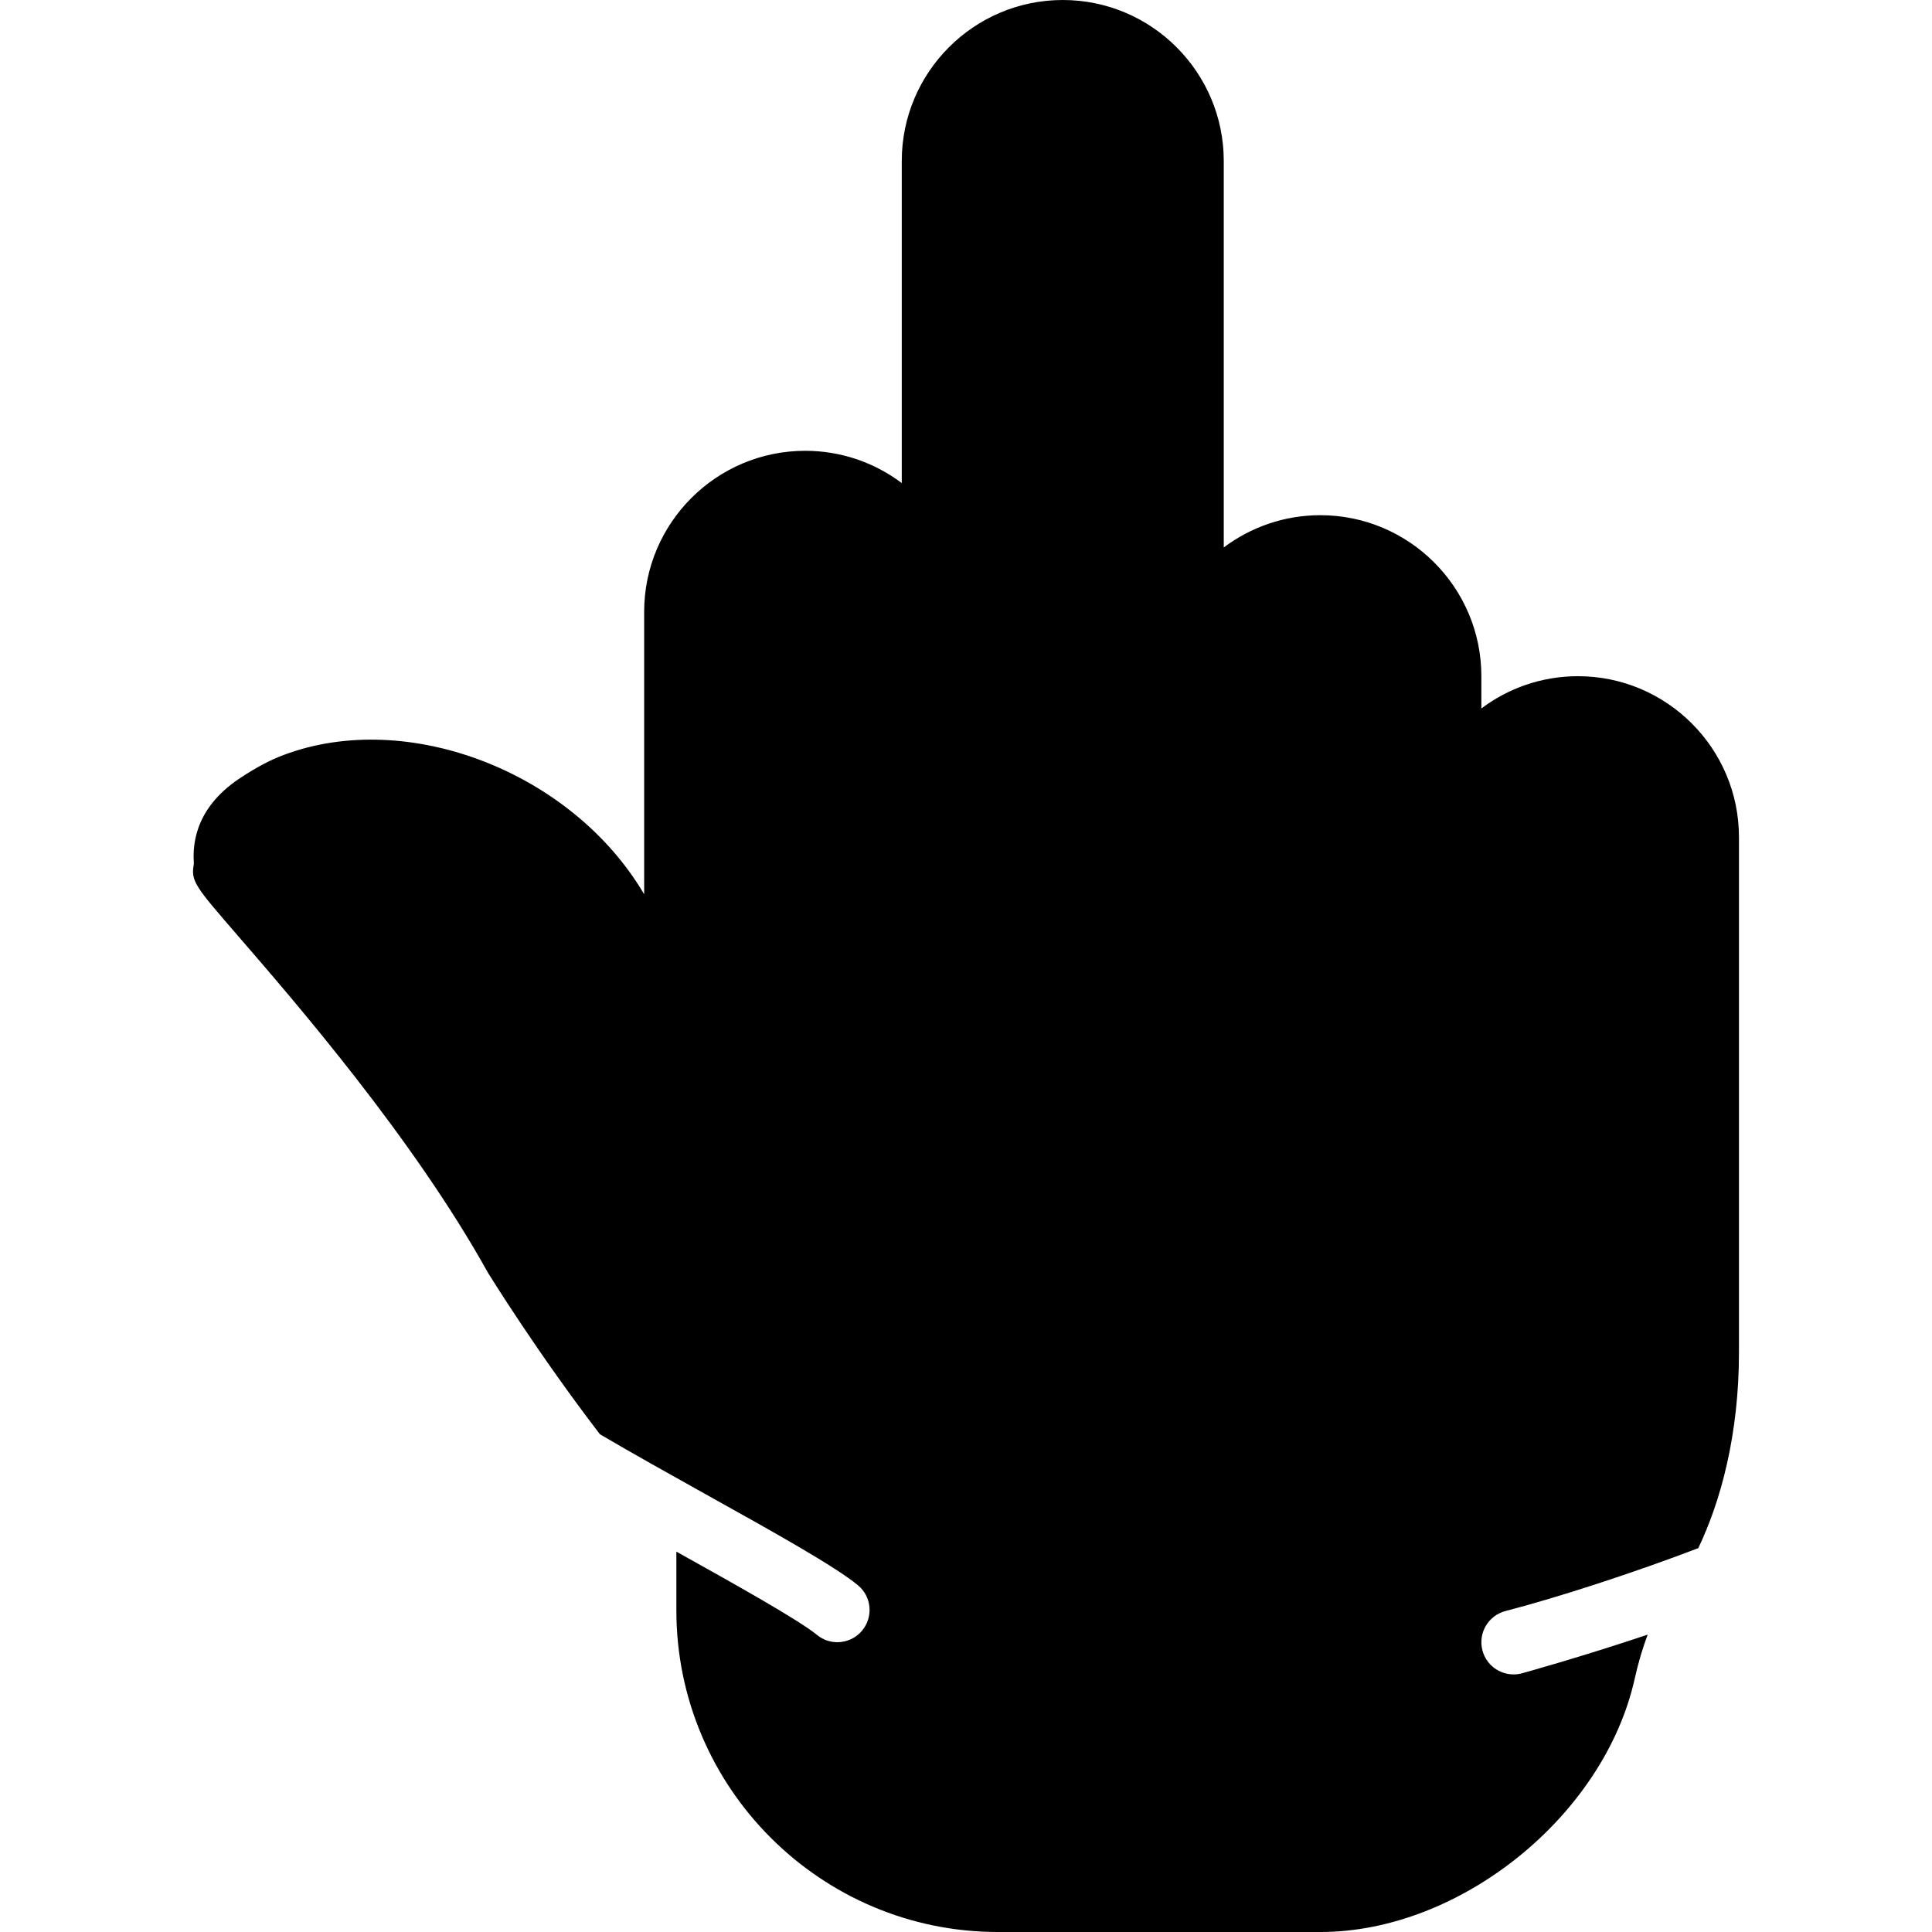 <?xml version="1.0" encoding="iso-8859-1"?>
<!-- Uploaded to: SVG Repo, www.svgrepo.com, Generator: SVG Repo Mixer Tools -->
<svg fill="#000000" height="800px" width="800px" version="1.1" id="Layer_1" xmlns="http://www.w3.org/2000/svg" xmlns:xlink="http://www.w3.org/1999/xlink" 
	 viewBox="0 0 512 512" xml:space="preserve">
<g>
	<g>
		<path d="M418.177,179.2c-9.6,0-18.466,3.183-25.6,8.55v-8.55c0-23.526-19.14-42.667-42.667-42.667c-9.6,0-18.466,3.183-25.6,8.55
			V42.667C324.31,19.14,305.17,0,281.644,0c-23.526,0-42.667,19.14-42.667,42.667v85.35c-7.134-5.367-16-8.55-25.6-8.55
			c-23.526,0-42.667,19.14-42.667,42.667v74.863c-19.029-32.384-62.643-49.289-95.514-36.932c-3.661,1.374-7.236,3.277-11.605,6.153
			c-12.792,8.482-12.45,18.91-12.211,22.699c-0.828,4.634,0.128,5.734,11.785,19.208c15.053,17.391,46.379,53.572,66.142,89.148
			c0.734,1.186,13.158,21.265,29.679,42.82c8.508,5.009,18.756,10.726,27.887,15.821c18.449,10.274,34.372,19.157,40.465,24.175
			c3.644,2.987,4.156,8.363,1.152,12.006c-1.681,2.048-4.122,3.106-6.588,3.106c-1.911,0-3.823-0.64-5.419-1.954
			c-4.83-3.959-21.922-13.517-37.239-22.05v15.556c0,47.01,38.238,85.248,85.248,85.248h85.419
			c36.984,0,75.119-30.694,83.277-67.021c0.998-4.489,2.185-8.397,3.465-11.785c-17.886,5.99-33.058,10.18-33.399,10.266
			c-0.717,0.188-1.442,0.273-2.15,0.273c-3.789,0-7.253-2.543-8.252-6.391c-1.178-4.557,1.553-9.216,6.118-10.402
			c14.003-3.635,34.278-10.24,51.089-16.666c5.905-12.314,10.786-29.986,10.786-51.874V221.867
			C460.844,198.34,441.703,179.2,418.177,179.2z"/>
	</g>
</g>
</svg>